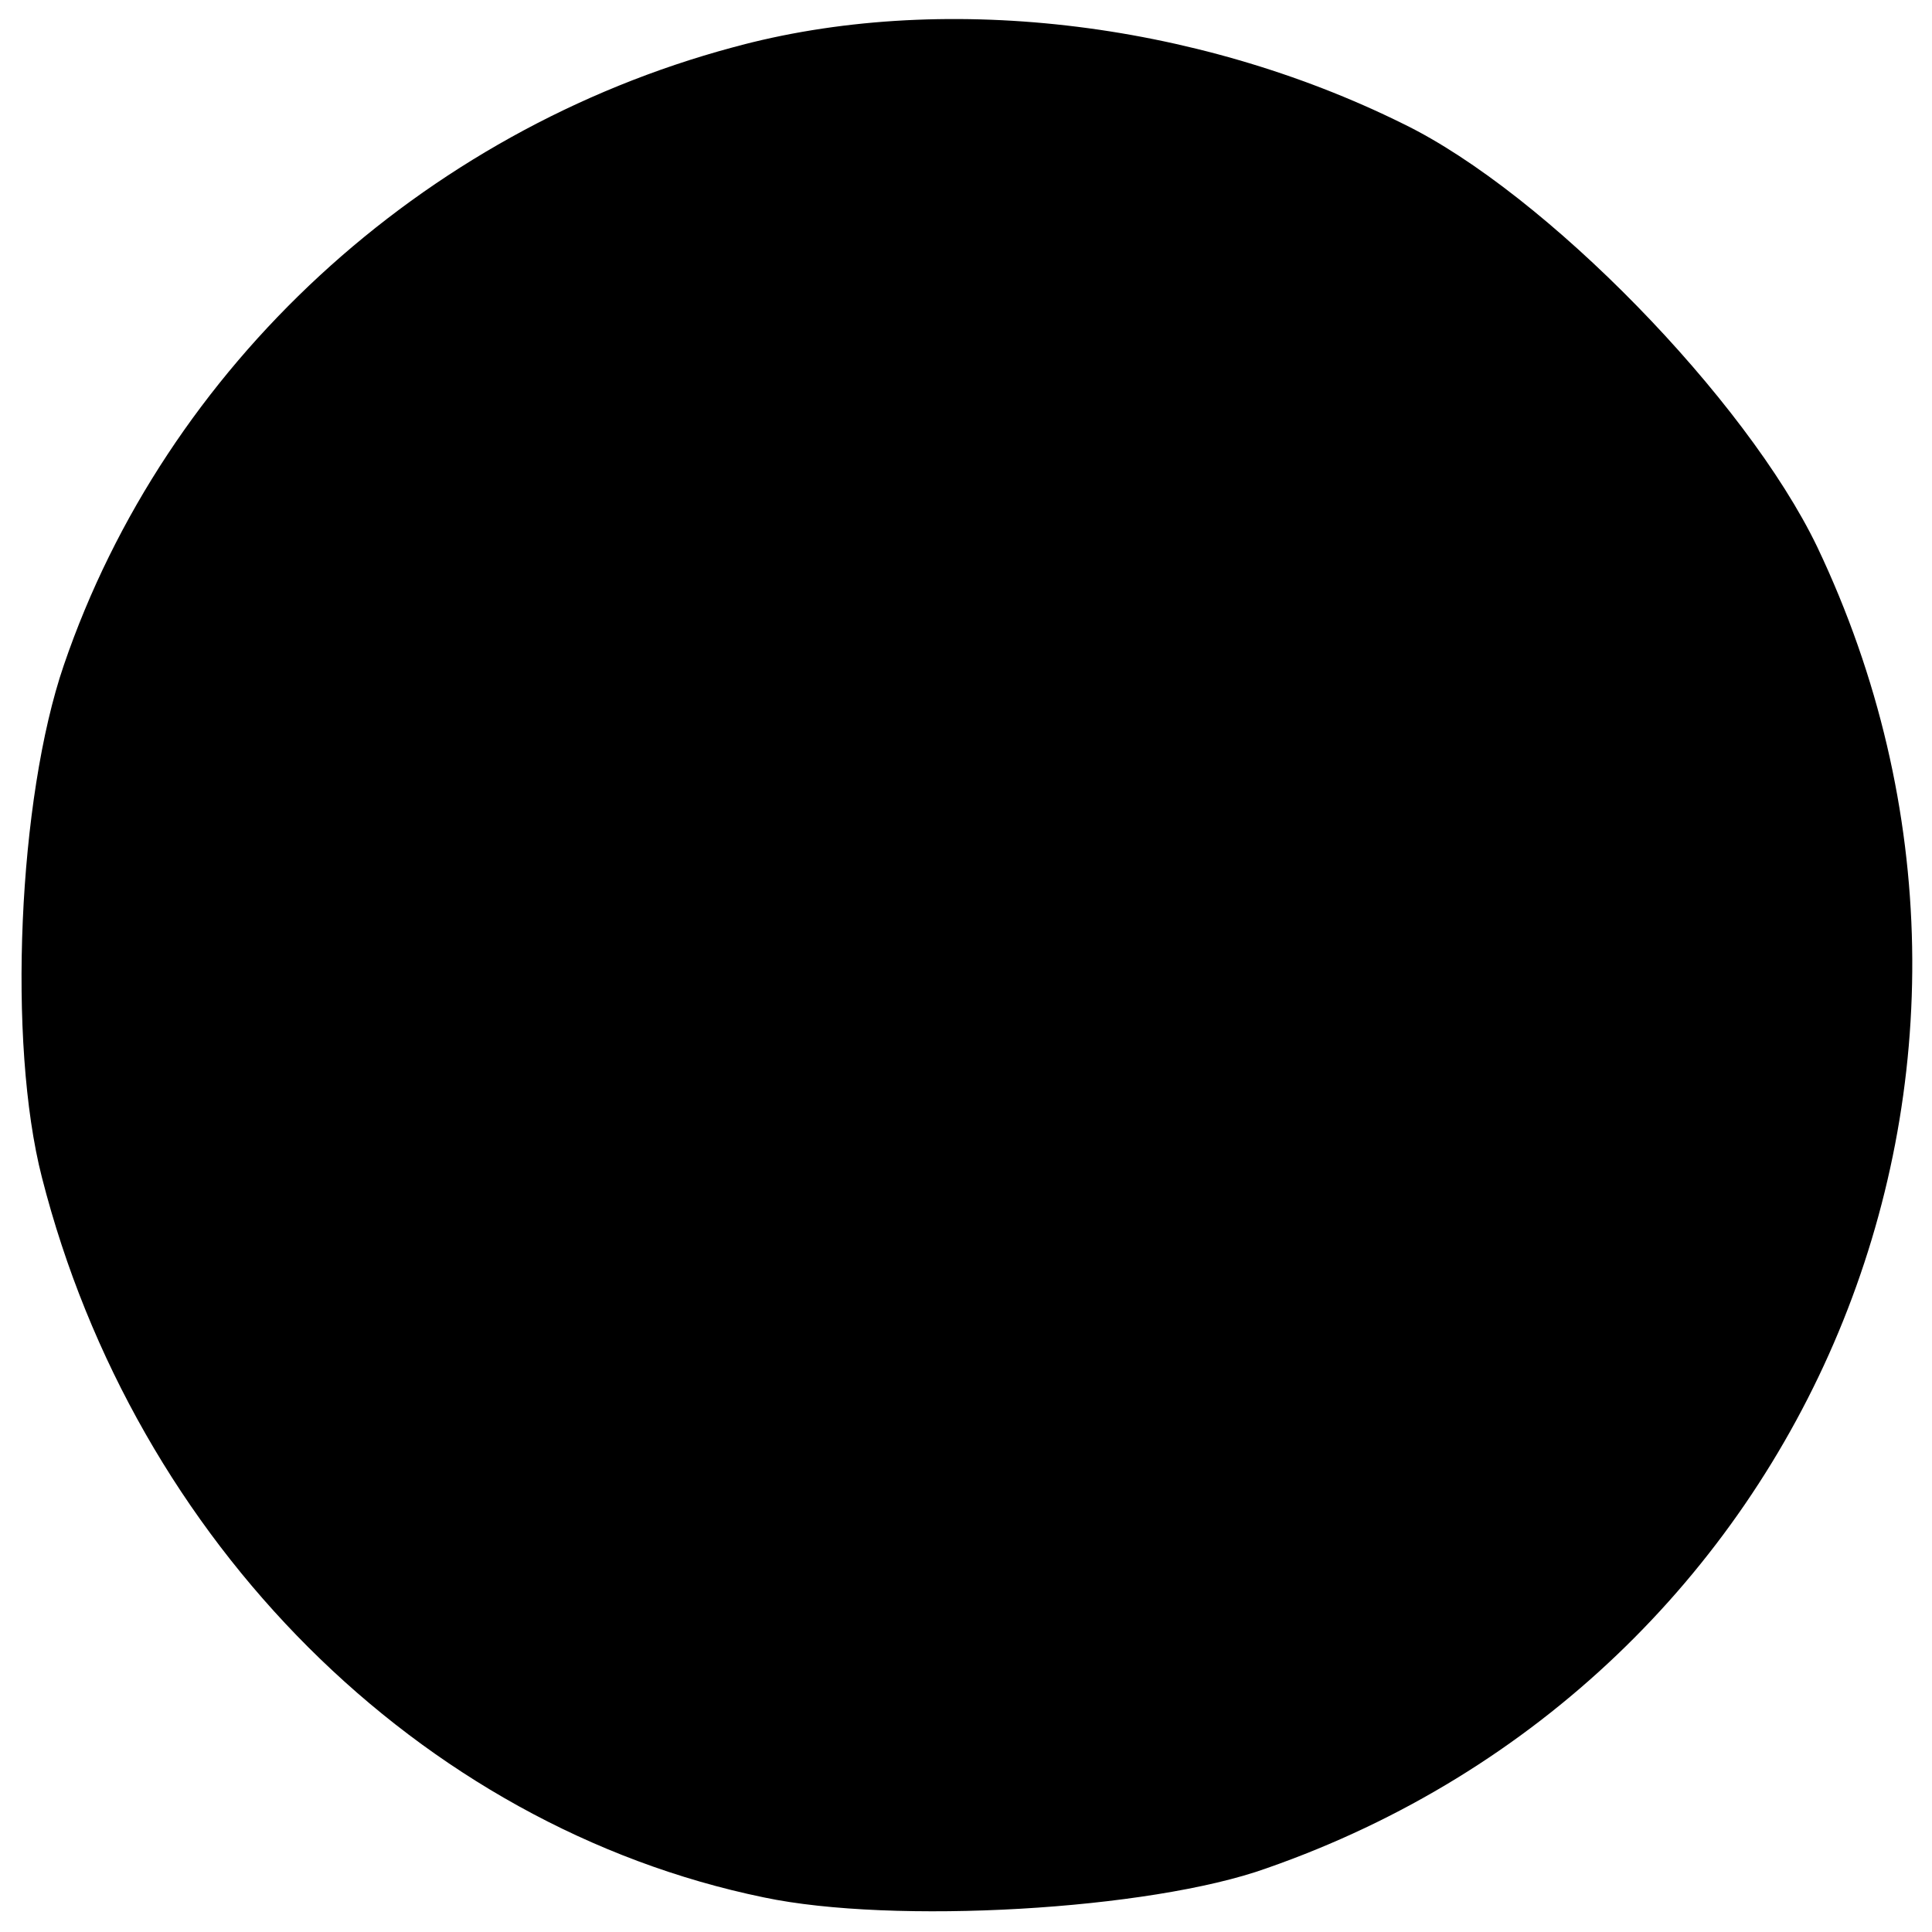 <?xml version="1.0" standalone="no"?>
<!DOCTYPE svg PUBLIC "-//W3C//DTD SVG 20010904//EN"
 "http://www.w3.org/TR/2001/REC-SVG-20010904/DTD/svg10.dtd">
<svg version="1.0" xmlns="http://www.w3.org/2000/svg"
 width="106pt" height="106pt" viewBox="0 0 106 106"
 preserveAspectRatio="xMidYMid meet">
<g transform="translate(0,106) scale(0.1,-0.1)"
fill="#000000" stroke="none">
<path d="M402 1034 c-171 -46 -311 -175 -367 -339 -25 -73 -31 -207 -12 -281
51 -200 207 -356 396 -395 71 -15 212 -7 276 16 298 104 438 439 302 725 -39
81 -149 194 -227 232 -115 57 -255 73 -368 42z"/>
</g>
</svg>
